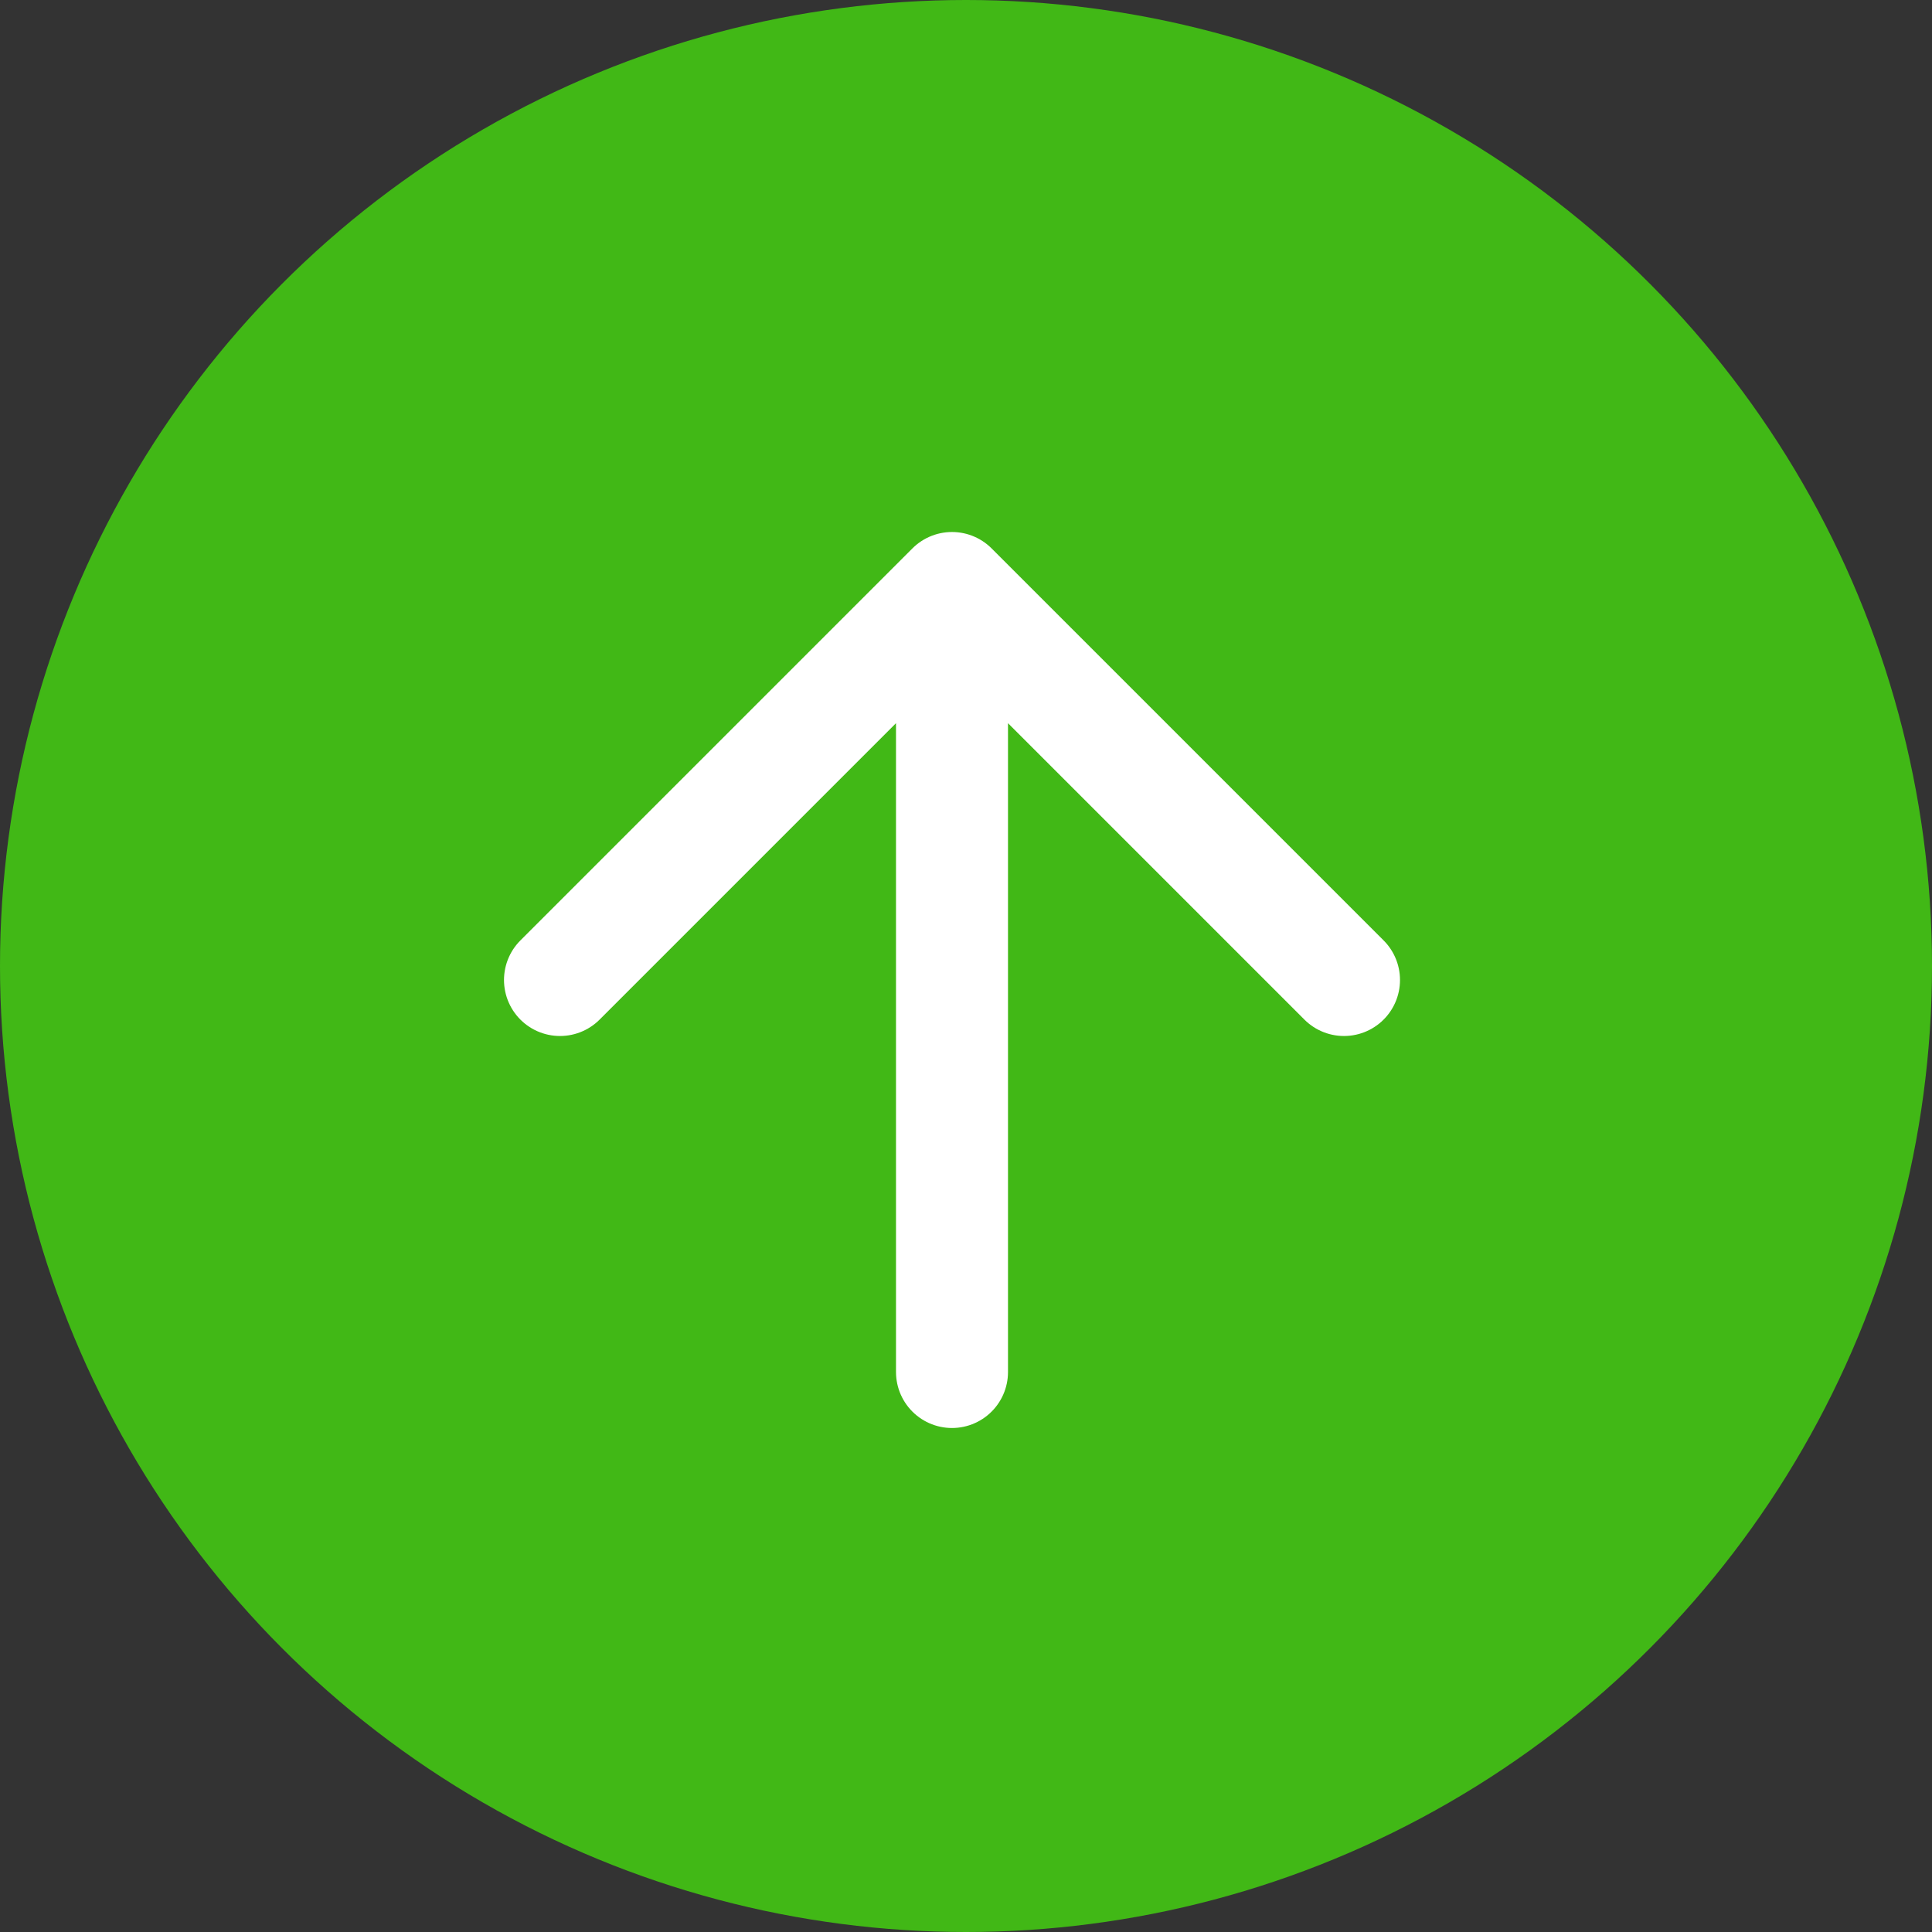 <svg xmlns="http://www.w3.org/2000/svg" width="69" height="69" viewBox="0 0 69 69" fill="none"><rect x="0" y="0" width="69" height="69" fill="#333333" stroke="none"/><circle cx="34.5" cy="34.5" r="34.5" fill="#41B816"></circle><path d="M34 49V21M34 21L20 35M34 21L48 35" stroke="white" stroke-width="4" stroke-linecap="round" stroke-linejoin="round"></path></svg>